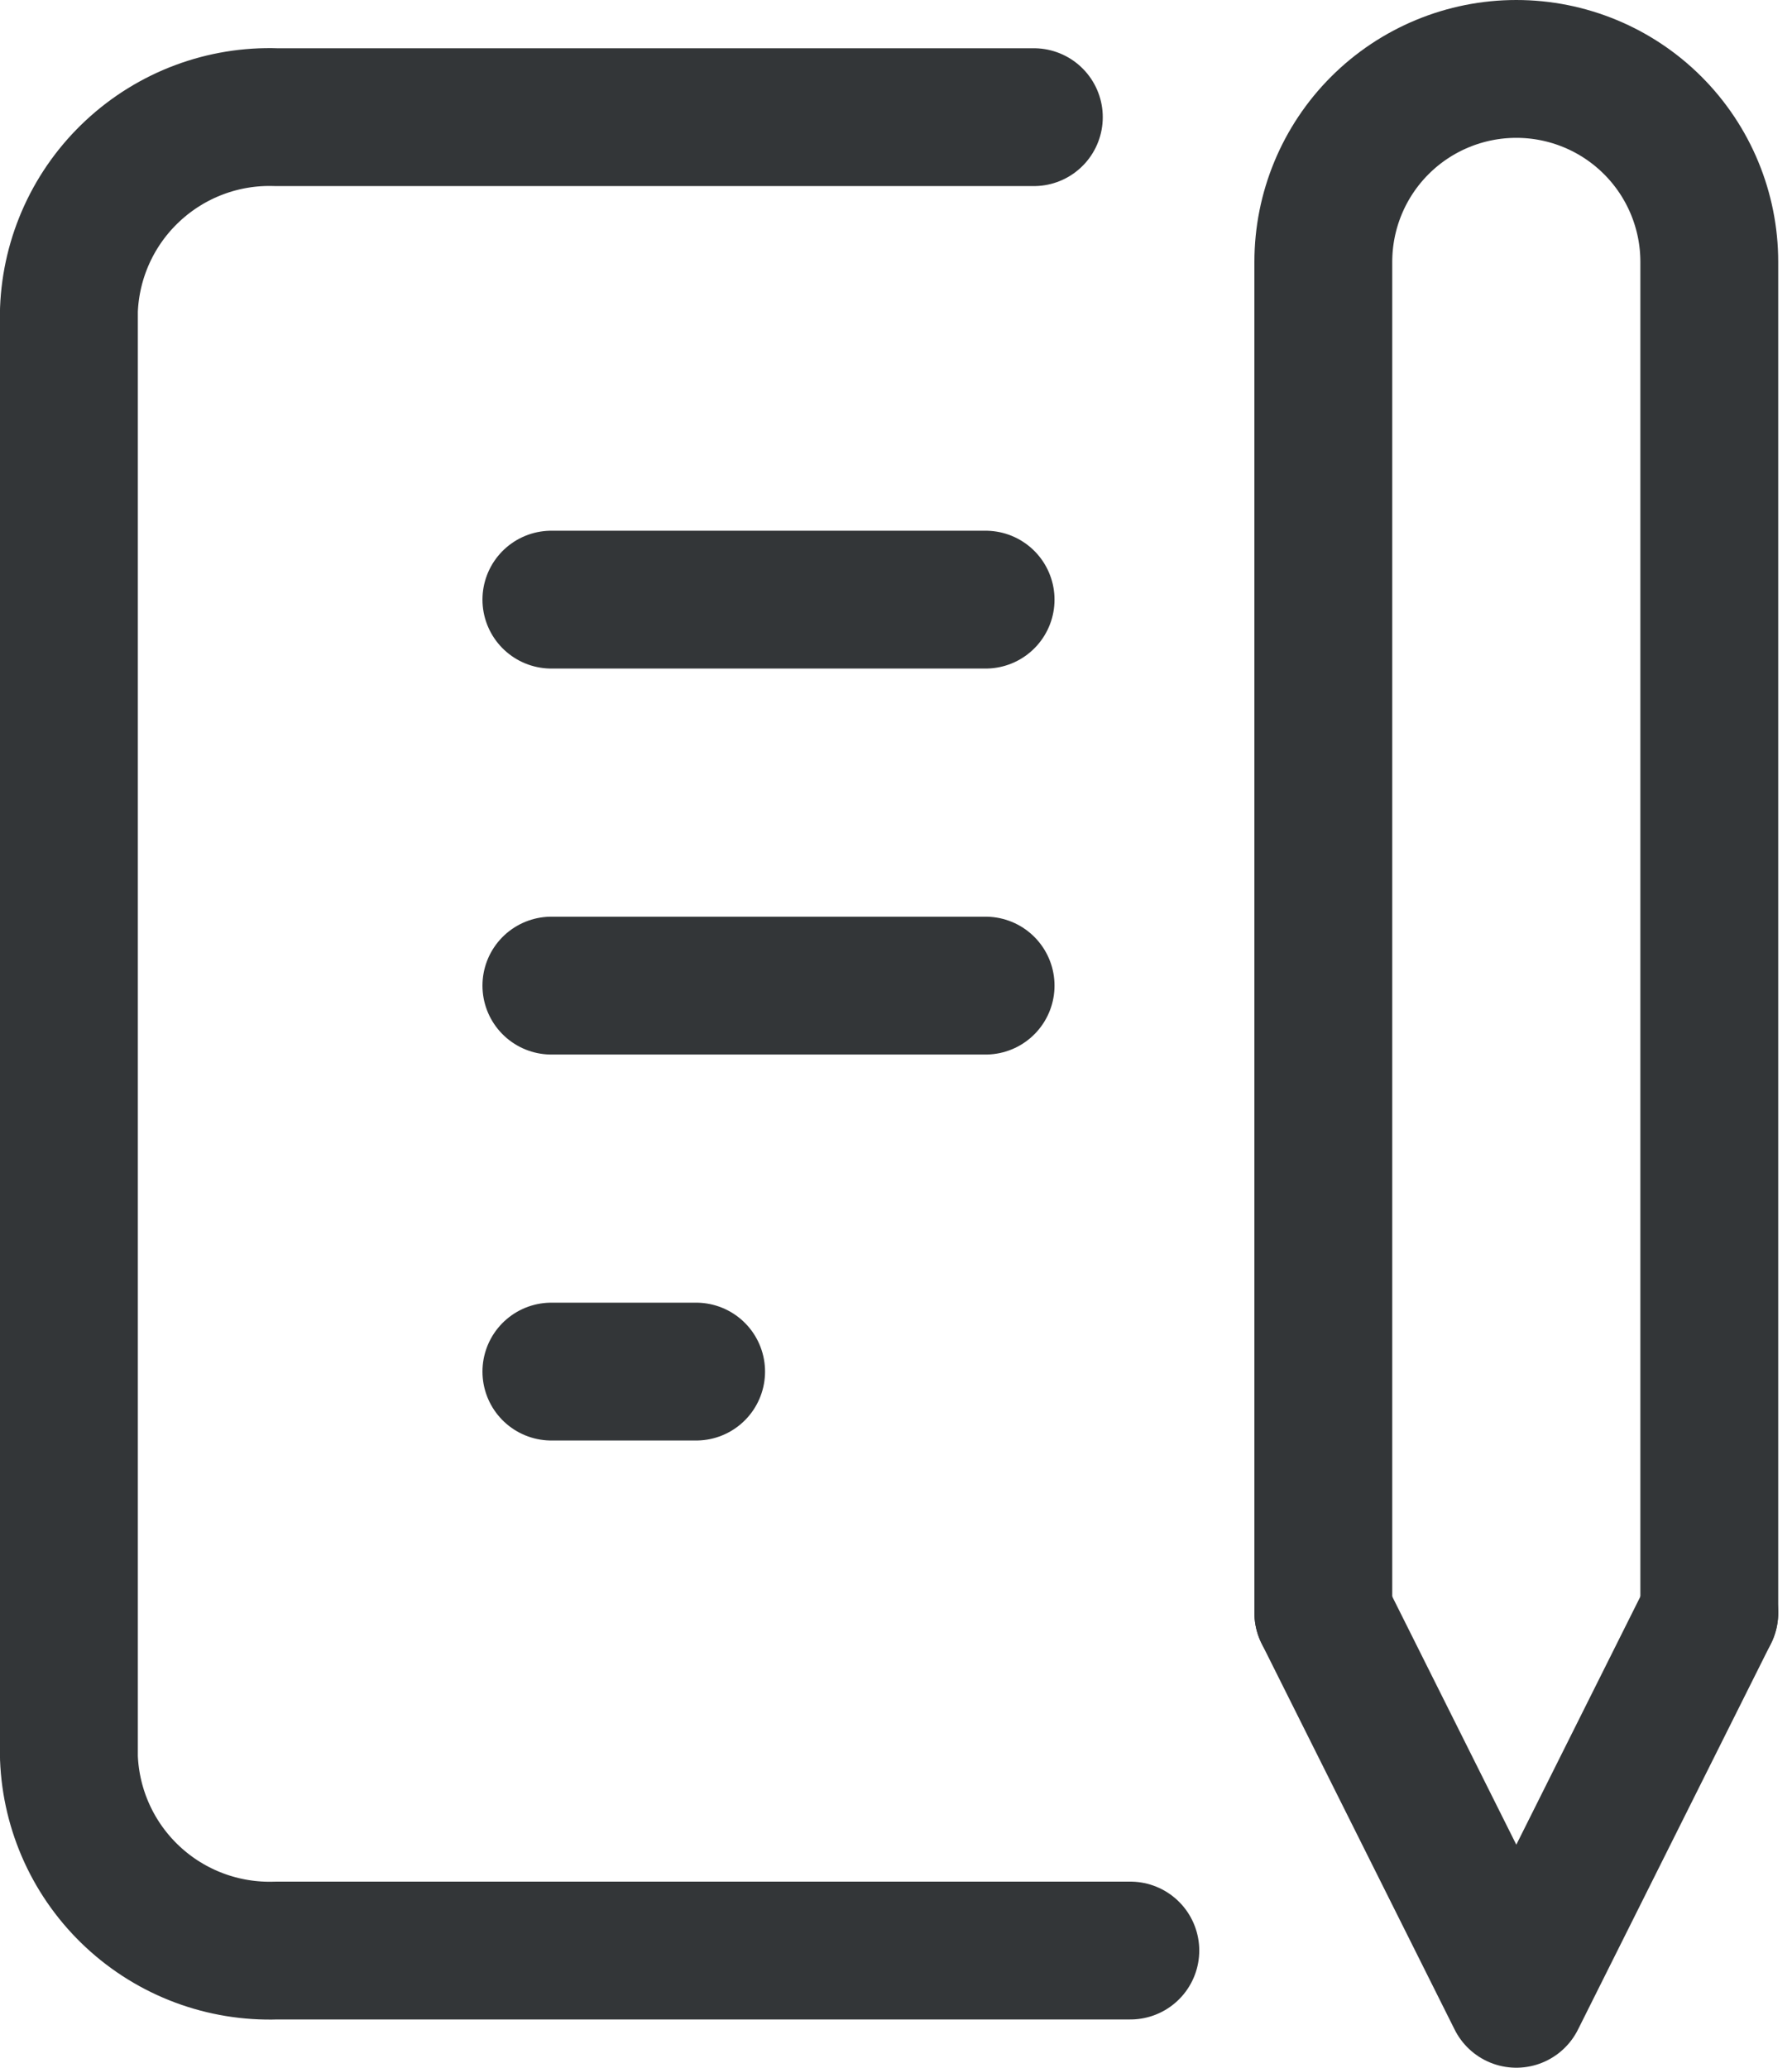 <svg width="26" height="30" viewBox="0 0 26 30" fill="none" xmlns="http://www.w3.org/2000/svg">
<path d="M8 8.7H14.3" stroke="#333638" stroke-width="2" stroke-linecap="round" stroke-linejoin="round"/>
<path d="M8 14.3H14.3" stroke="#333638" stroke-width="2" stroke-linecap="round" stroke-linejoin="round"/>
<path d="M8 19.9H10.1" stroke="#333638" stroke-width="2" stroke-linecap="round" stroke-linejoin="round"/>
<path d="M15 1.7H4.01C3.24 1.673 2.491 1.953 1.927 2.478C1.362 3.003 1.029 3.73 1 4.5V25.5C1.029 26.27 1.362 26.997 1.927 27.522C2.491 28.047 3.24 28.326 4.01 28.3H16.4" stroke="#333638" stroke-width="2" stroke-linecap="round" stroke-linejoin="round"/>
<path d="M19.2 23.4L22 29L24.8 23.4" stroke="#333638" stroke-width="2" stroke-linecap="round" stroke-linejoin="round"/>
<path d="M24.8 23.4V3.8C24.8 3.057 24.505 2.345 23.98 1.82C23.455 1.295 22.743 1 22 1C21.258 1 20.545 1.295 20.02 1.82C19.495 2.345 19.2 3.057 19.2 3.8V23.4" stroke="#333638" stroke-width="2" stroke-linecap="round" stroke-linejoin="round"/>
</svg>
